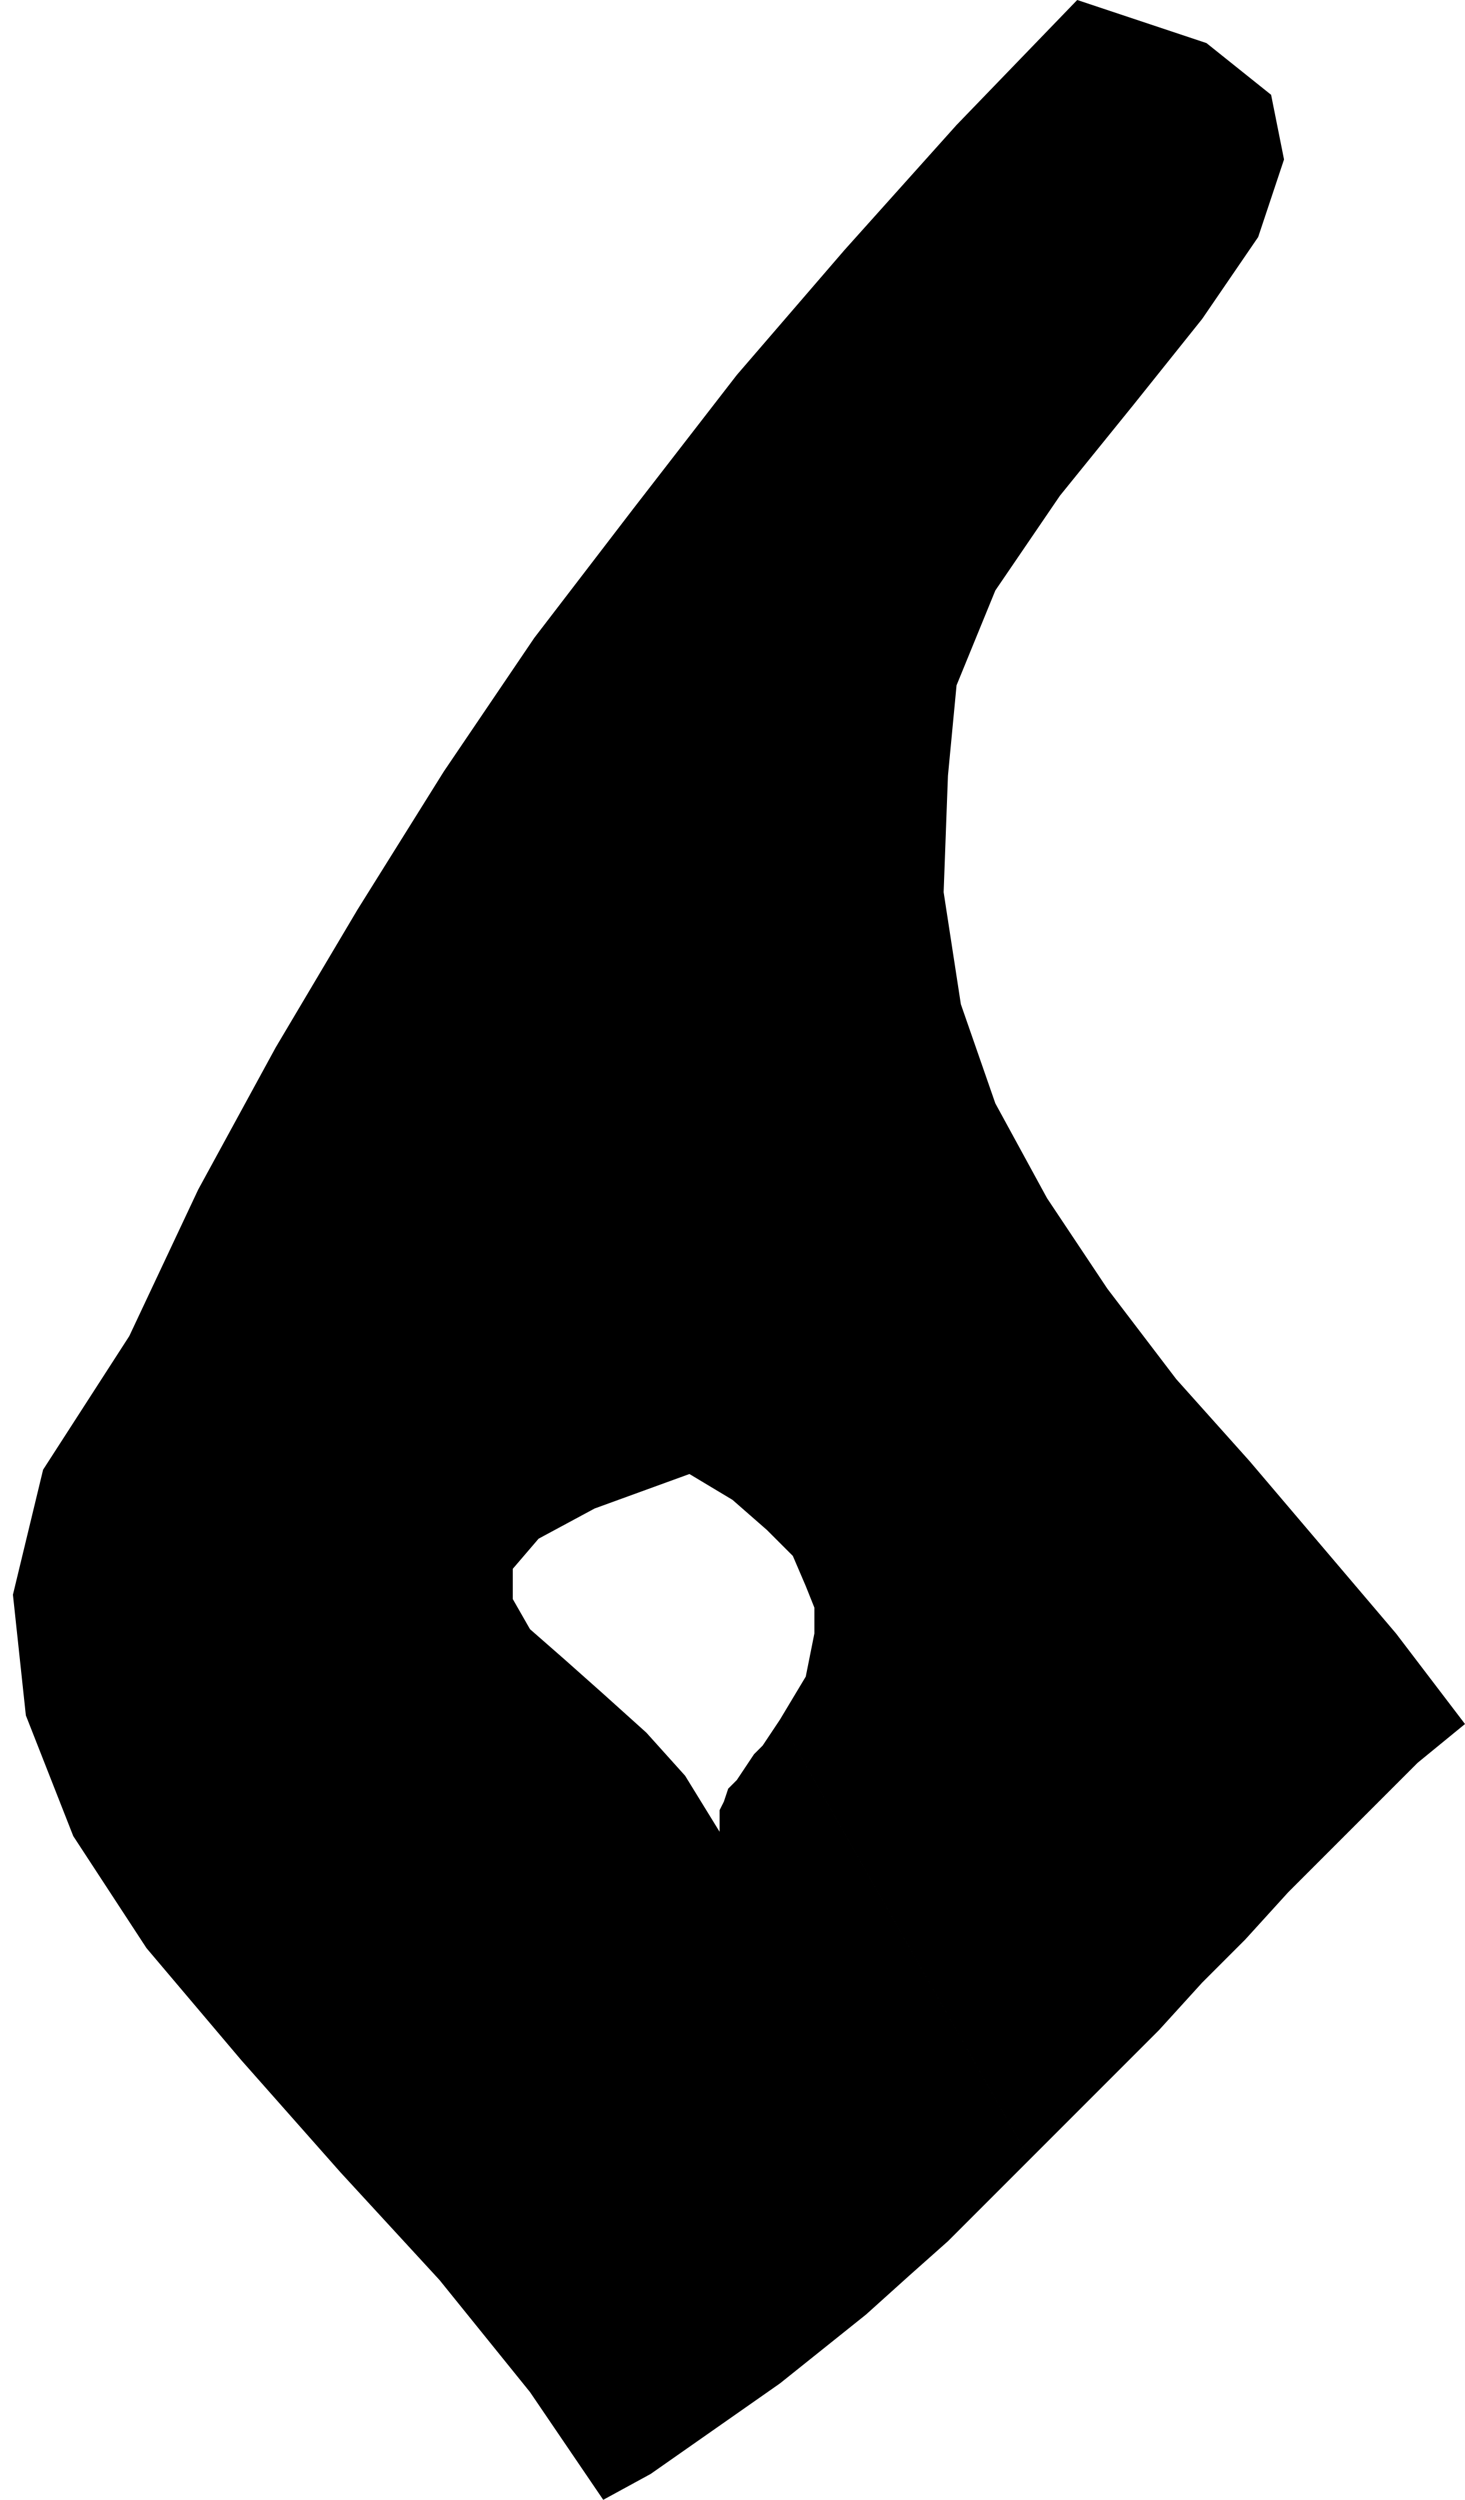 <svg xmlns="http://www.w3.org/2000/svg" fill-rule="evenodd" height="77.333" preserveAspectRatio="none" stroke-linecap="round" viewBox="0 0 340 580" width="45.333"><style>.brush0{fill:#fff}.pen0{stroke:#000;stroke-width:1;stroke-linejoin:round}.brush1{fill:none}</style><path fill-rule="nonzero" style="fill:#000;stroke:none" d="m340 400-16-21-17-20-17-20-17-19-16-21-14-21-12-22-8-23-4-26 1-27 2-21 9-22 15-22 17-21 16-20 13-19 6-18-3-15-15-12-30-10-28 29-26 29-25 29-24 31-23 30-21 31-20 32-19 32-18 33-16 34-20 31-7 29 3 28 11 28 17 26 22 26 23 26 23 25 21 26 17 25 11-6 10-7 10-7 10-7 10-8 10-8 10-9 9-8 9-9 10-10-58-102-2 3-2 3-2 2-2 3-2 3-2 2-1 3-1 2v5l-8-13-9-10-10-9-9-8-8-7-4-7v-7l6-7 13-7 22-8 10 6 8 7 6 6 3 7 2 5v6l-1 5-1 5-3 5-3 5 58 102 10-10 10-10 10-10 10-11 10-10 10-11 10-10 10-10 10-10 11-9z"/></svg>
